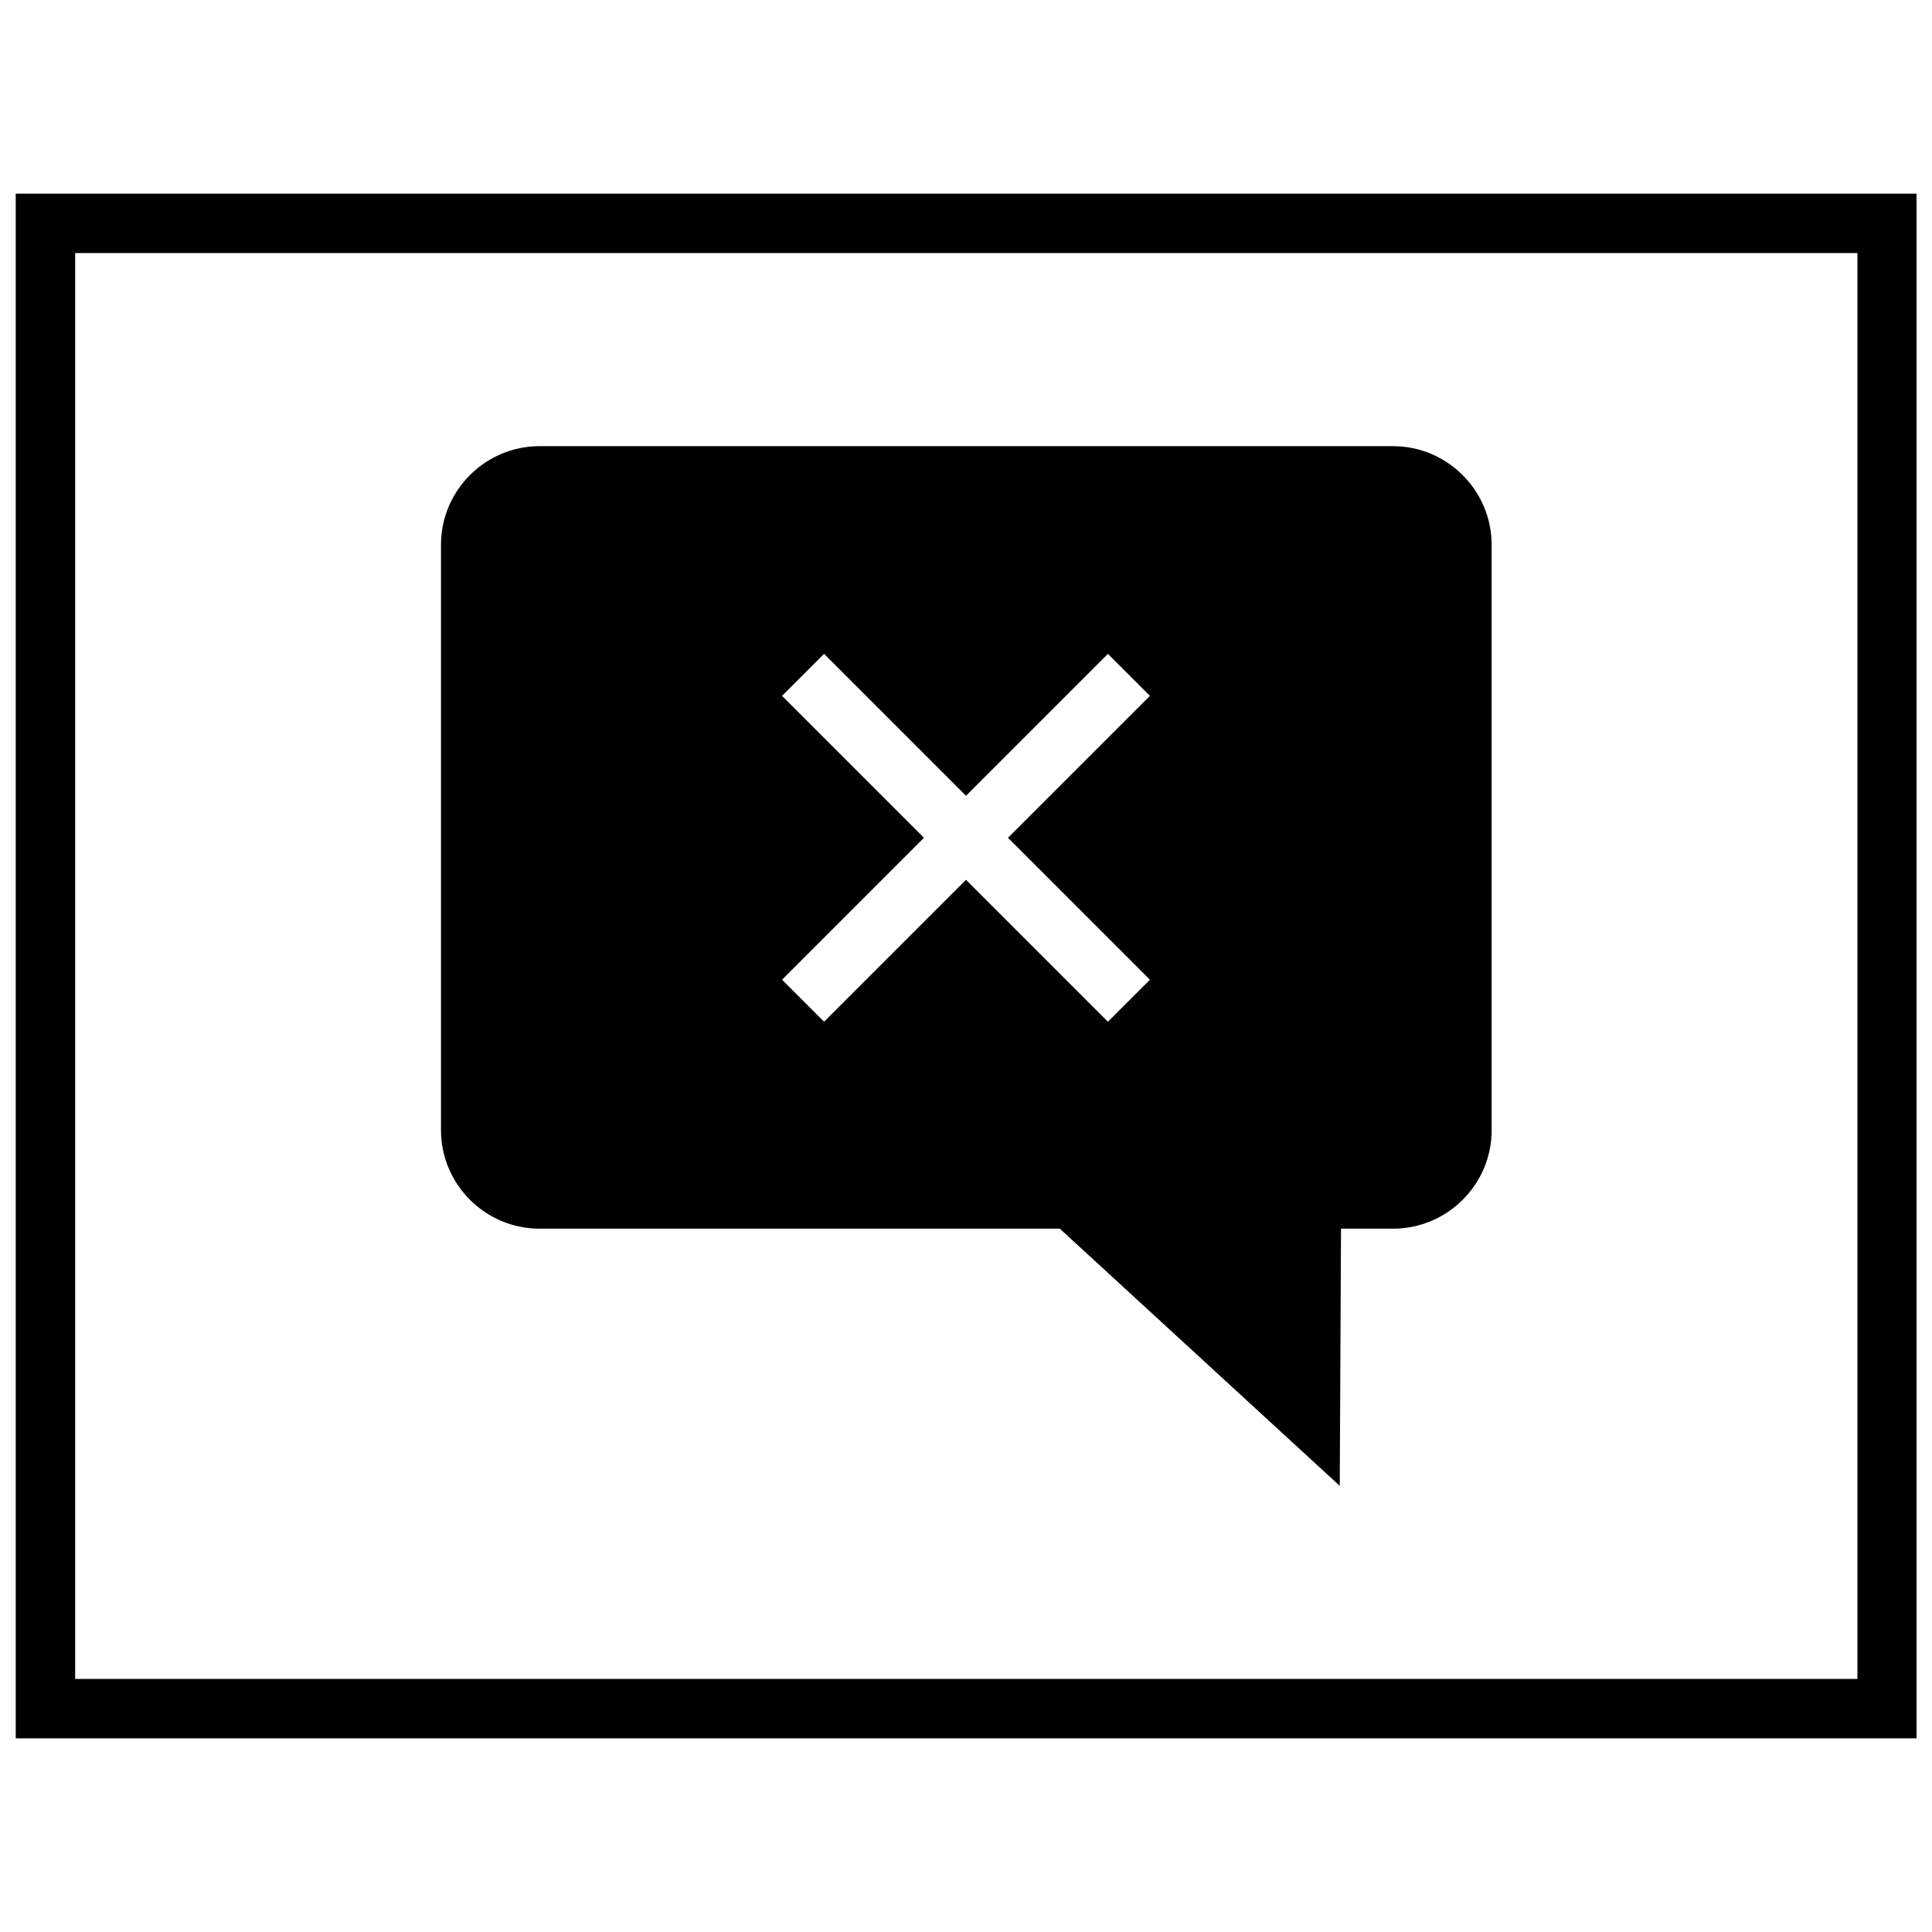<?xml version="1.0" encoding="UTF-8"?>
<!-- Uploaded to: SVG Repo, www.svgrepo.com, Generator: SVG Repo Mixer Tools -->
<svg width="800px" height="800px" version="1.1" viewBox="144 144 512 512" xmlns="http://www.w3.org/2000/svg">
 <defs>
  <clipPath id="a">
   <path d="m148.09 195h503.81v410h-503.81z"/>
  </clipPath>
 </defs>
 <g clip-path="url(#a)">
  <path d="m148.17 604.67h503.81v-409.35h-503.81zm15.746-393.6h472.32v377.86h-472.32z"/>
 </g>
 <path d="m513.18 262.24h-226.21c-14.359 0-26.105 11.746-26.105 26.105v155.16c0 14.359 11.746 26.105 26.105 26.105h137.89l74.188 68.156 0.332-68.156h13.824c14.359 0 26.105-11.746 26.105-26.105l-0.008-155.16c-0.016-14.355-11.758-26.102-26.117-26.102zm-64.441 141.4-11.133 11.133-37.609-37.617-37.613 37.613-11.133-11.133 37.613-37.613-37.613-37.613 11.133-11.133 37.613 37.617 37.613-37.613 11.133 11.133-37.613 37.613z"/>
</svg>